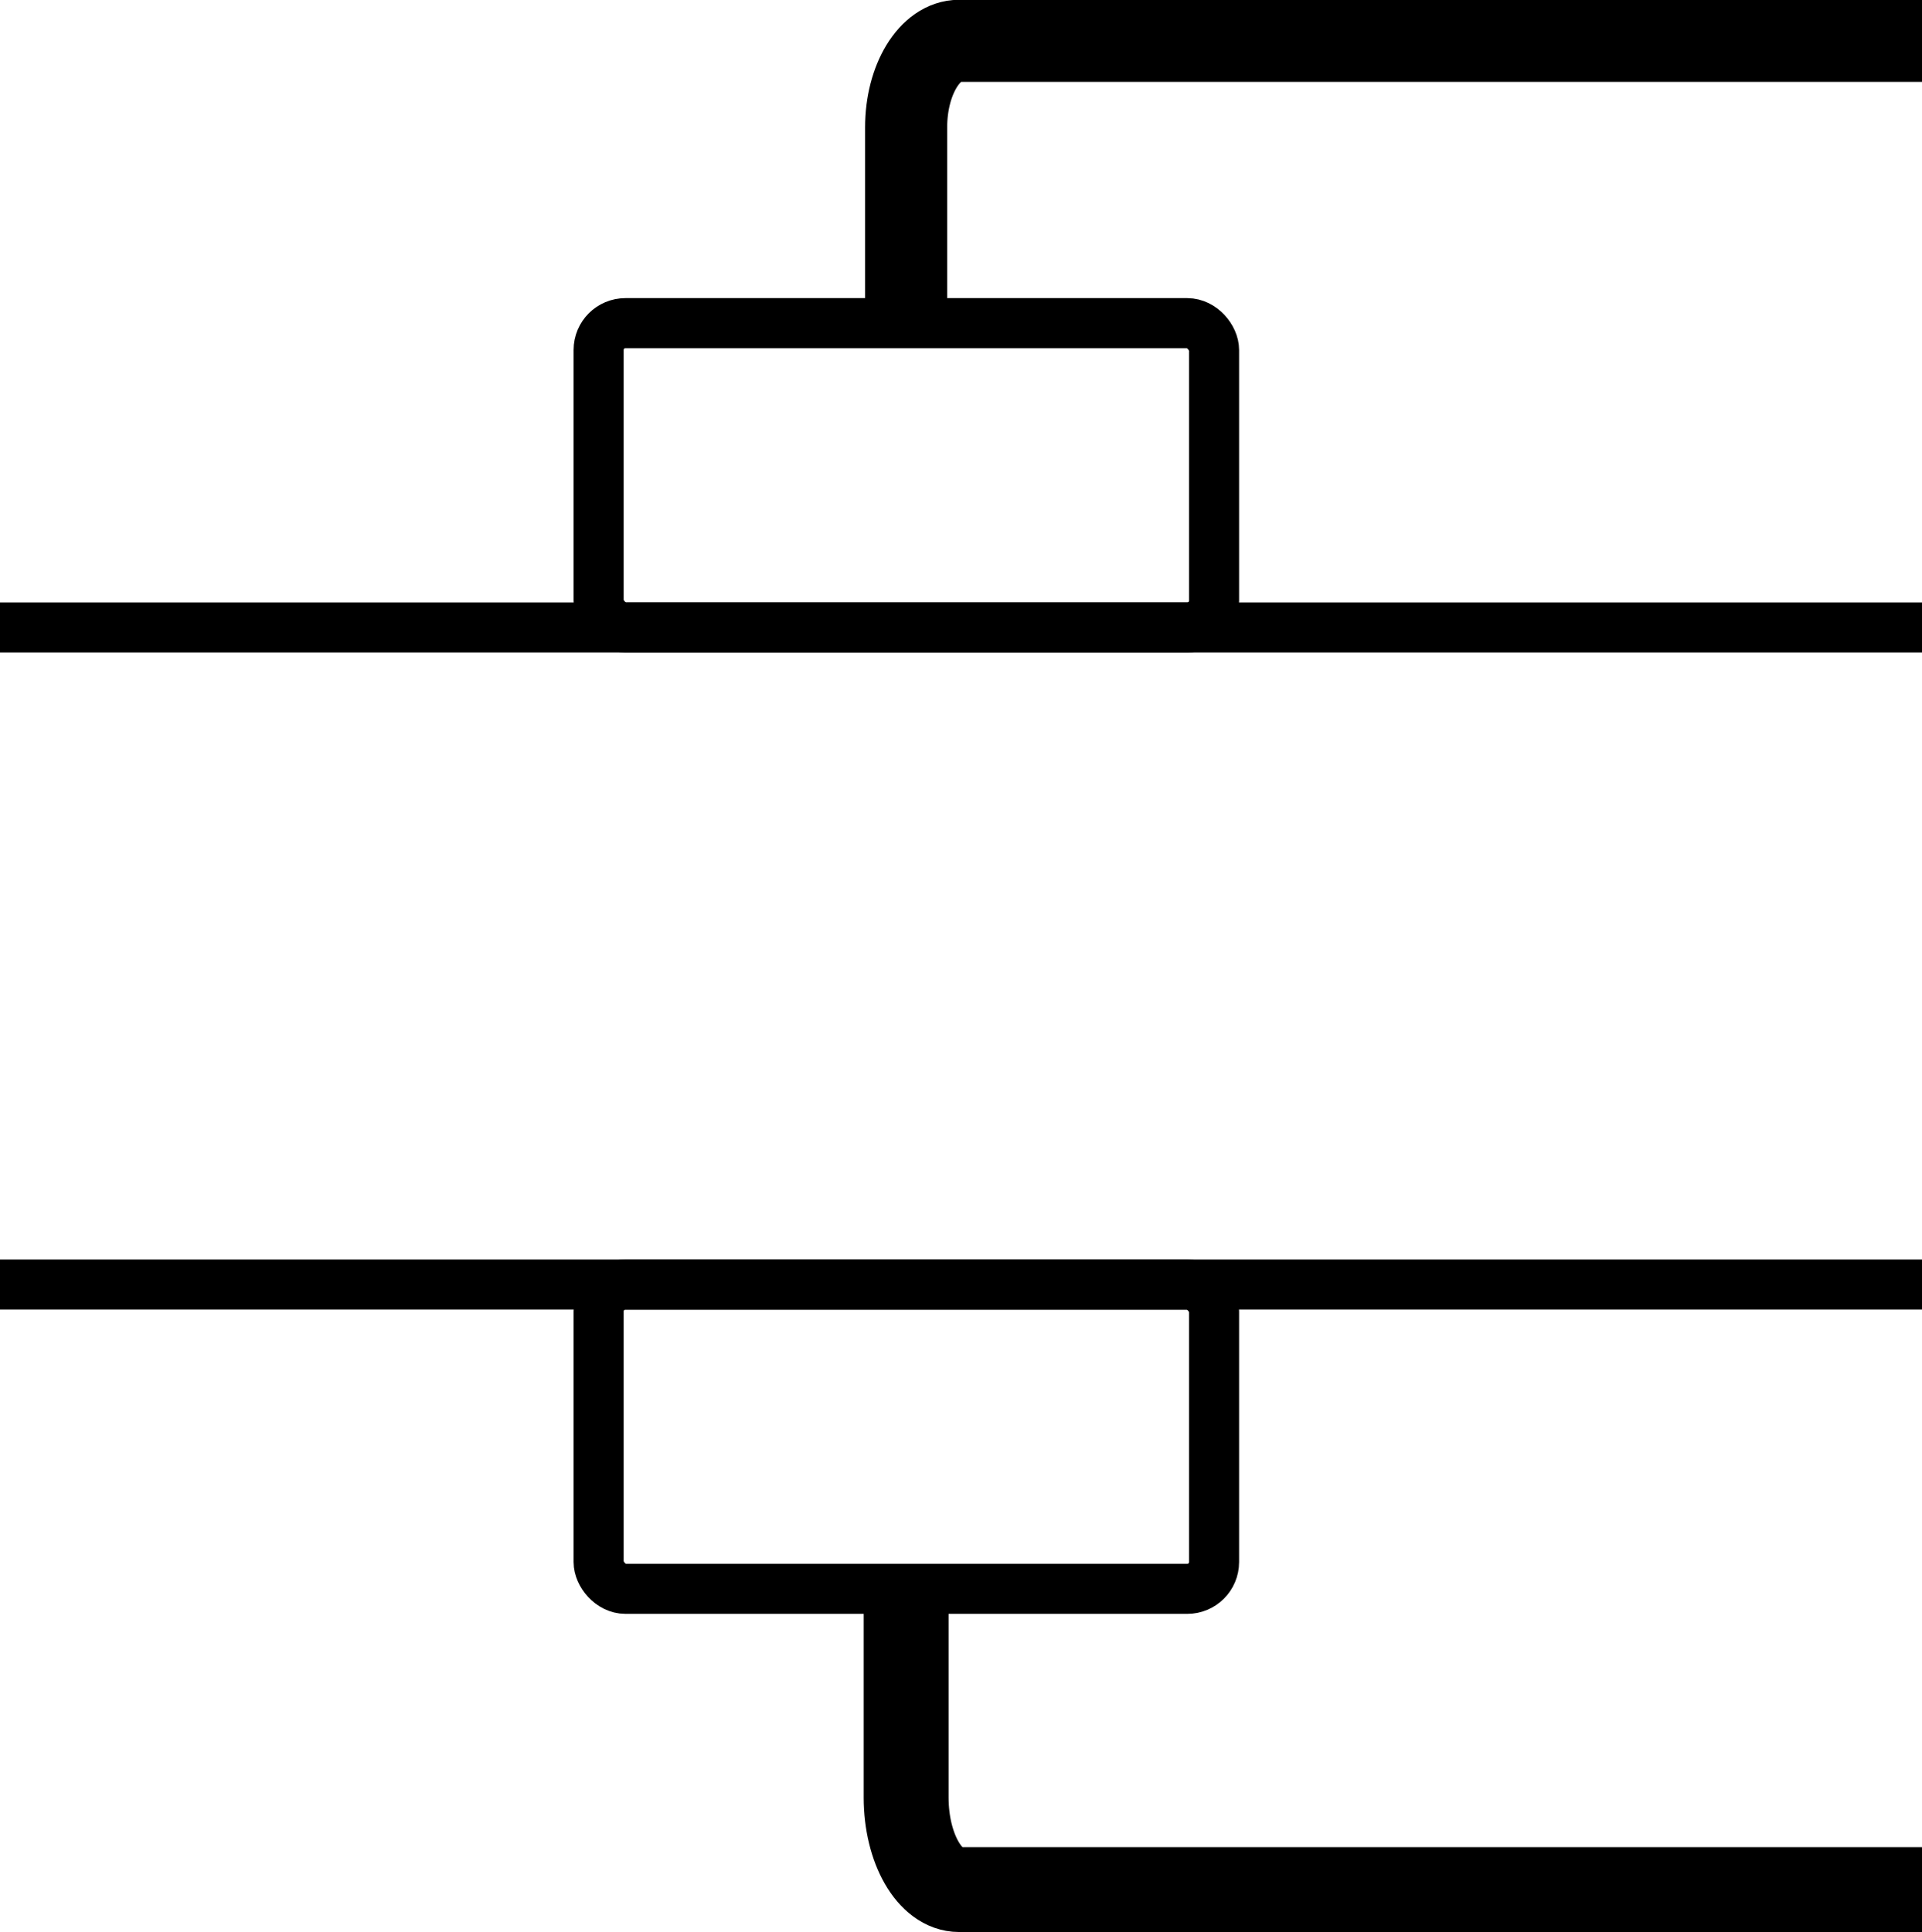 <?xml version="1.0" encoding="UTF-8"?>
<svg id="Layer_2" data-name="Layer 2" xmlns="http://www.w3.org/2000/svg" viewBox="0 0 48 48.25">
  <defs>
    <style>
      .cls-1 {
        stroke-width: 1.25px;
      }

      .cls-1, .cls-2, .cls-3 {
        fill: none;
        stroke: #000;
        stroke-miterlimit: 10;
      }

      .cls-2 {
        stroke-width: 2.05px;
      }

      .cls-3 {
        stroke-width: 2.12px;
      }
    </style>
  </defs>
  <g id="Layer_1-2" data-name="Layer 1">
    <g>
      <line class="cls-1" y1="15.67" x2="48" y2="15.67"/>
      <line class="cls-1" y1="32.08" x2="48" y2="32.08"/>
      <rect class="cls-1" x="14.95" y="8.07" width="15.37" height="7.6" rx=".67" ry=".67"/>
      <path class="cls-2" d="M48,1.02h-24.05c-.73,0-1.32.97-1.32,2.16v4.89"/>
      <rect class="cls-1" x="14.95" y="32.08" width="15.37" height="7.6" rx=".67" ry=".67"/>
      <path class="cls-3" d="M48,47.19h-24.05c-.73,0-1.32-1.03-1.32-2.3v-5.21"/>
    </g>
  </g>
</svg>